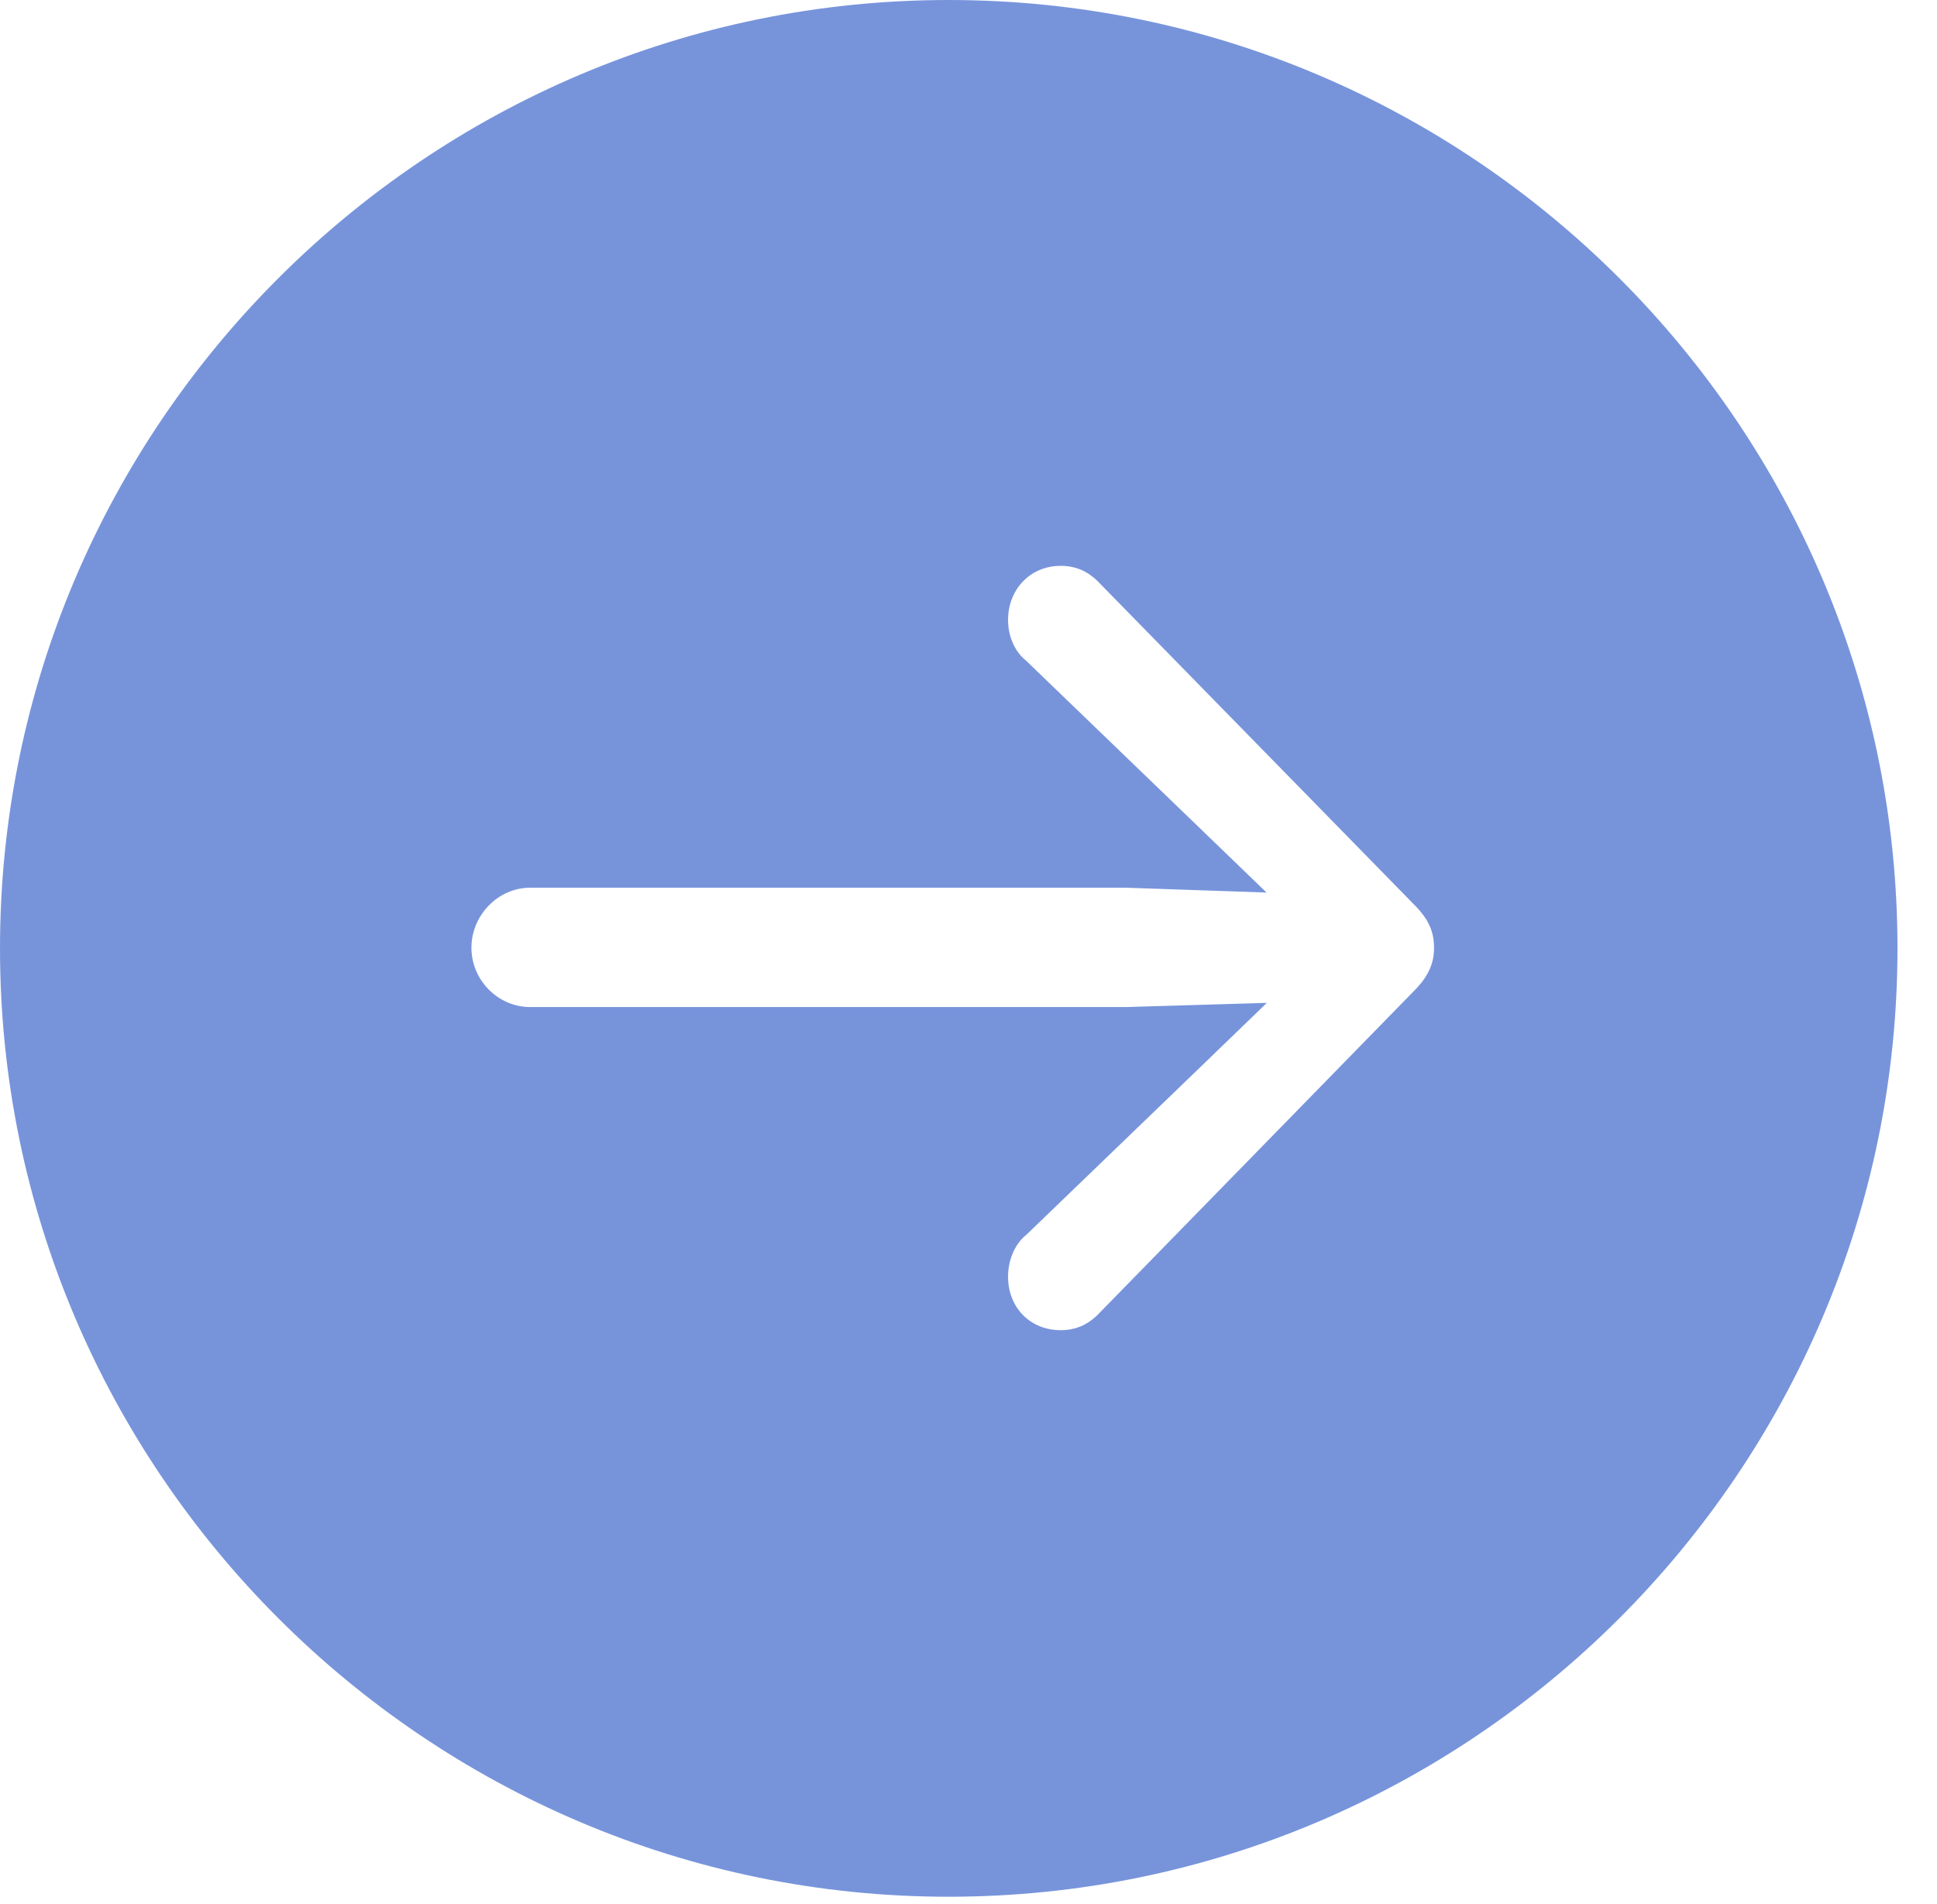 <?xml version="1.0" encoding="UTF-8"?> <svg xmlns="http://www.w3.org/2000/svg" width="60" height="59" viewBox="0 0 60 59" fill="none"><g clip-path="url(#clip0_102_6)"><path d="M58.776 29.383C58.776 45.567 45.587 58.767 29.383 58.767C13.209 58.767 0 45.567 0 29.383C0 13.18 13.209 0 29.383 0C45.587 0 58.776 13.18 58.776 29.383ZM31.225 19.211C31.225 19.661 31.394 20.16 31.794 20.479L37.102 25.597L39.232 27.654L34.872 27.504H16.422C15.433 27.504 14.603 28.354 14.603 29.363C14.603 30.373 15.433 31.202 16.422 31.202H34.872L39.241 31.072L37.102 33.139L31.794 38.256C31.394 38.575 31.225 39.104 31.225 39.553C31.225 40.514 31.913 41.213 32.853 41.213C33.343 41.213 33.723 41.033 34.063 40.673L43.799 30.703C44.26 30.242 44.42 29.833 44.42 29.363C44.42 28.873 44.26 28.484 43.799 28.023L34.063 18.071C33.723 17.711 33.343 17.532 32.853 17.532C31.913 17.532 31.225 18.26 31.225 19.211Z" fill="#7794DB"></path></g><defs><clipPath id="clip0_102_6"><rect width="59.01" height="58.796" fill="white"></rect></clipPath></defs></svg> 